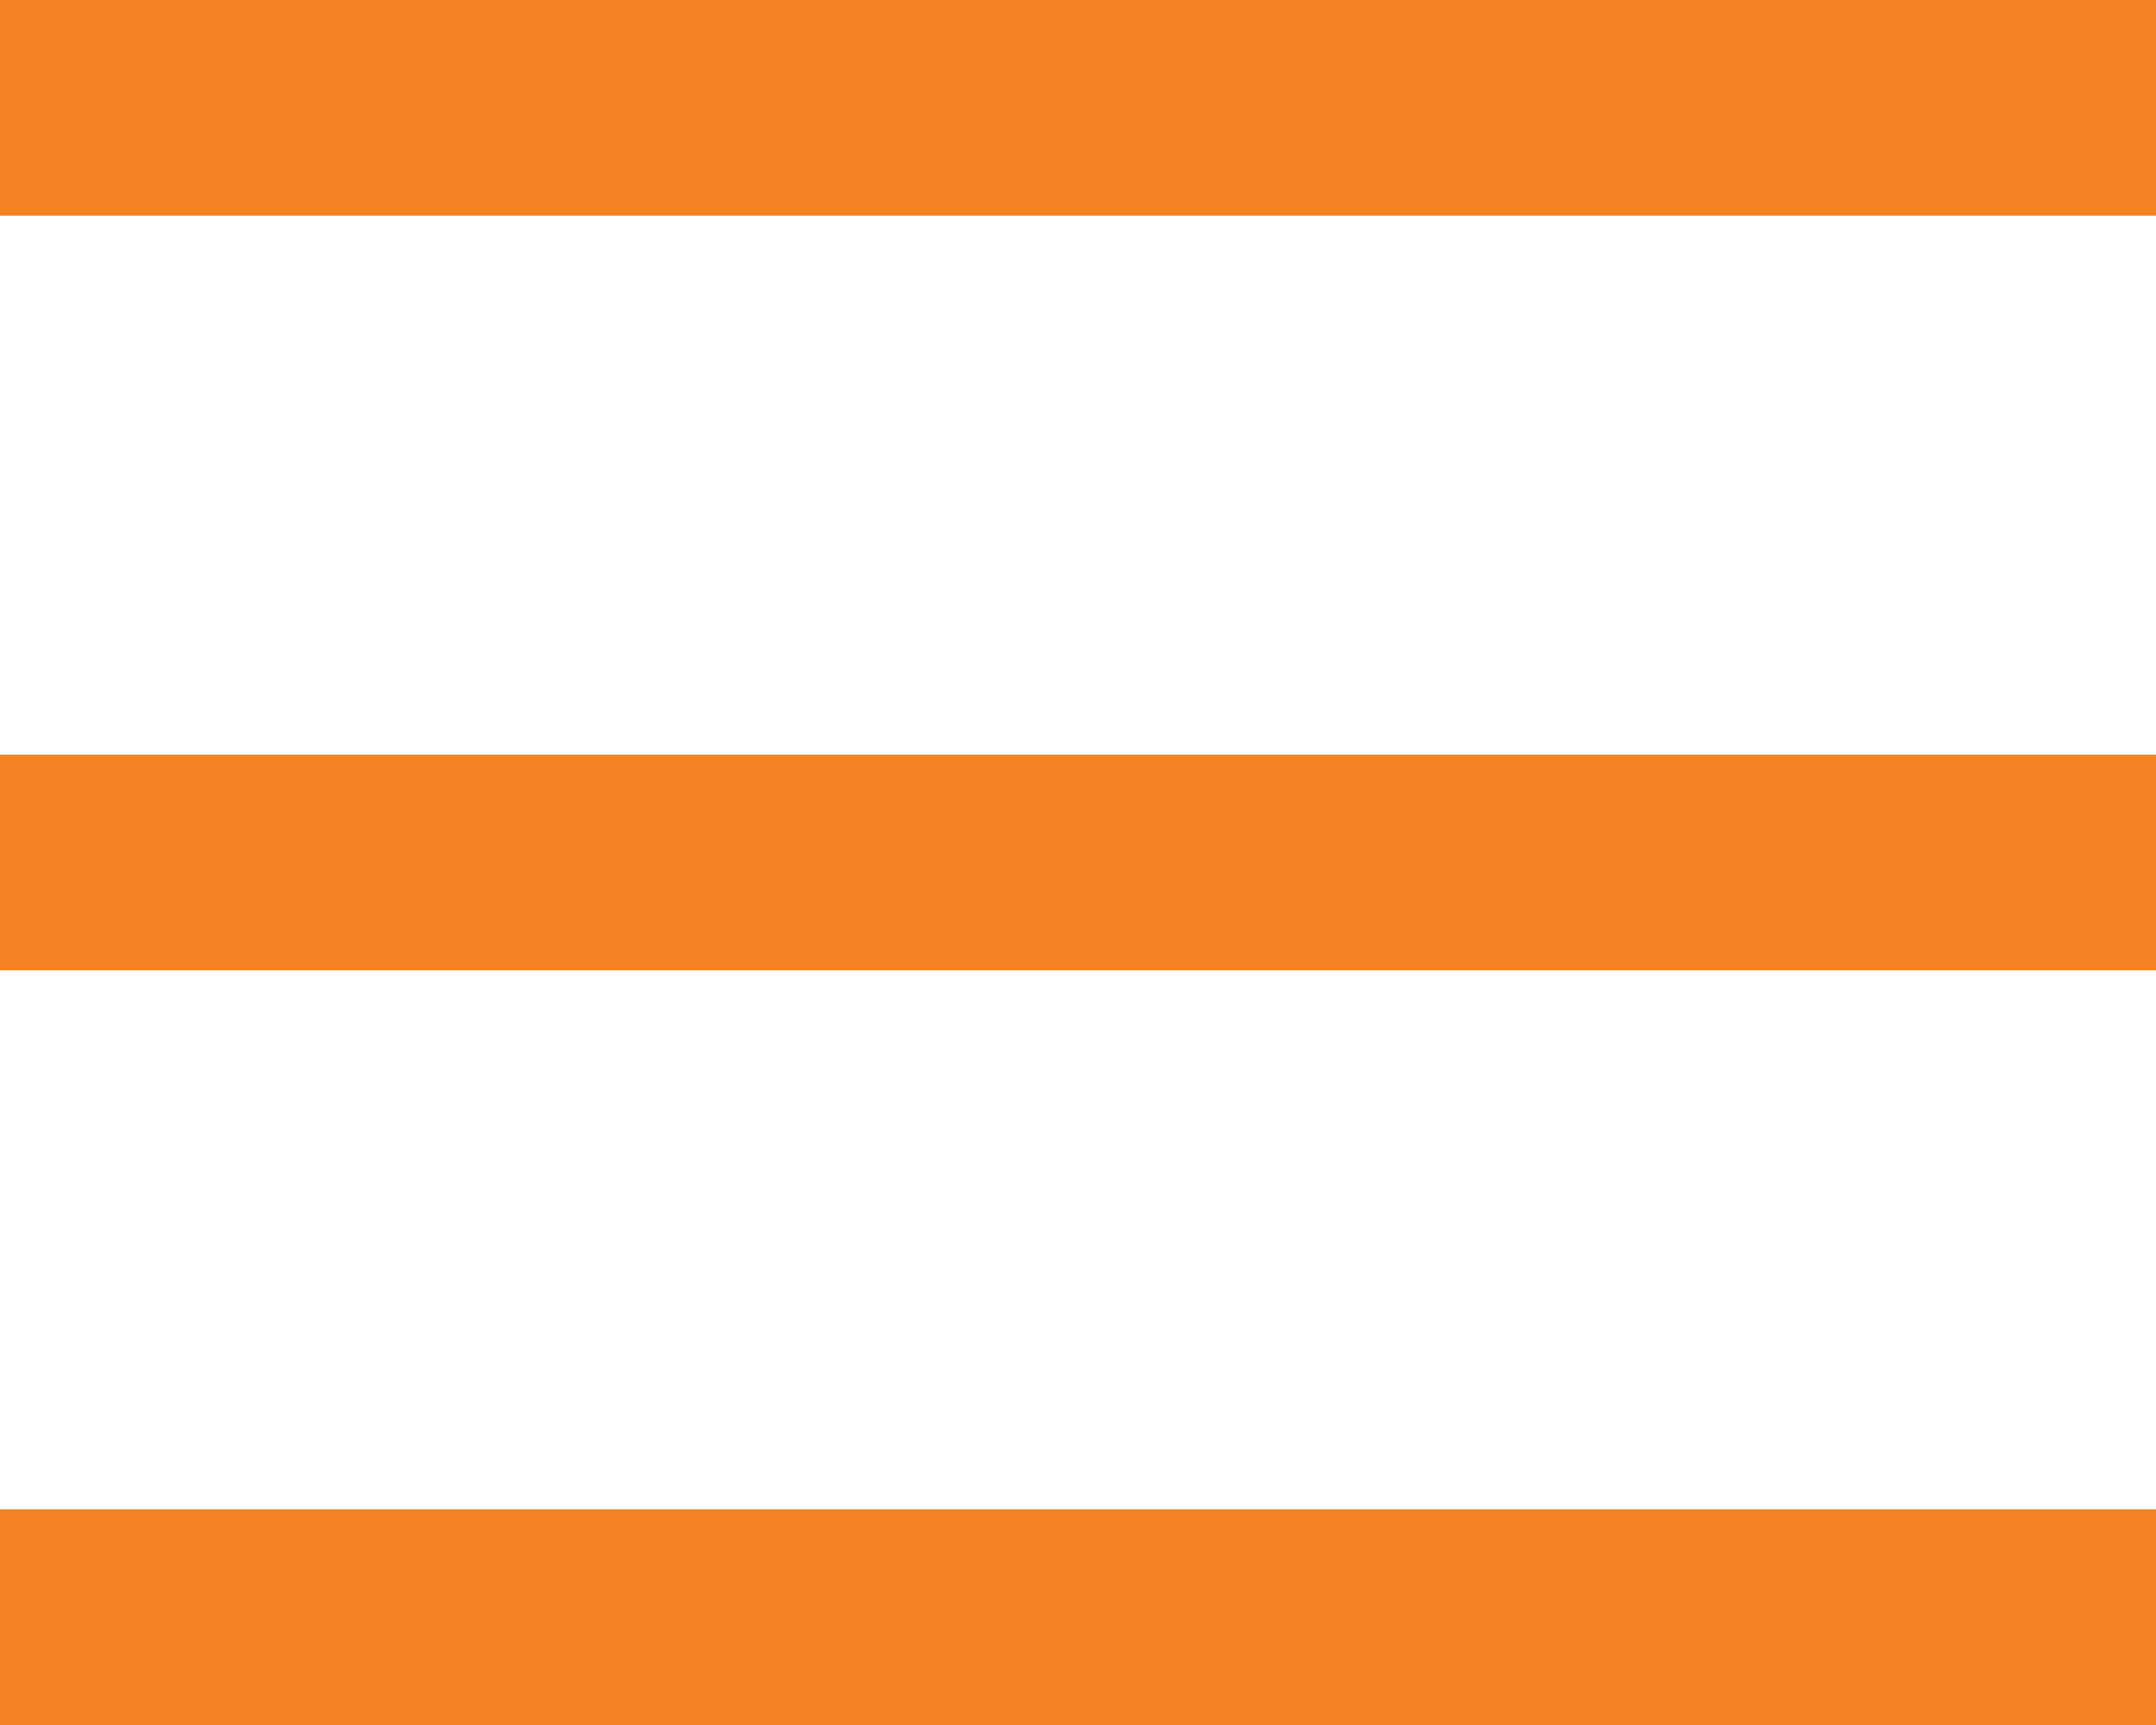 <svg width="20" height="16" viewBox="0 0 20 16" fill="none" xmlns="http://www.w3.org/2000/svg">
<line y1="1" x2="20" y2="1" stroke="#F58221" stroke-width="2"/>
<line y1="15" x2="20" y2="15" stroke="#F58221" stroke-width="2"/>
<line y1="8" x2="20" y2="8" stroke="#F58221" stroke-width="2"/>
</svg>
